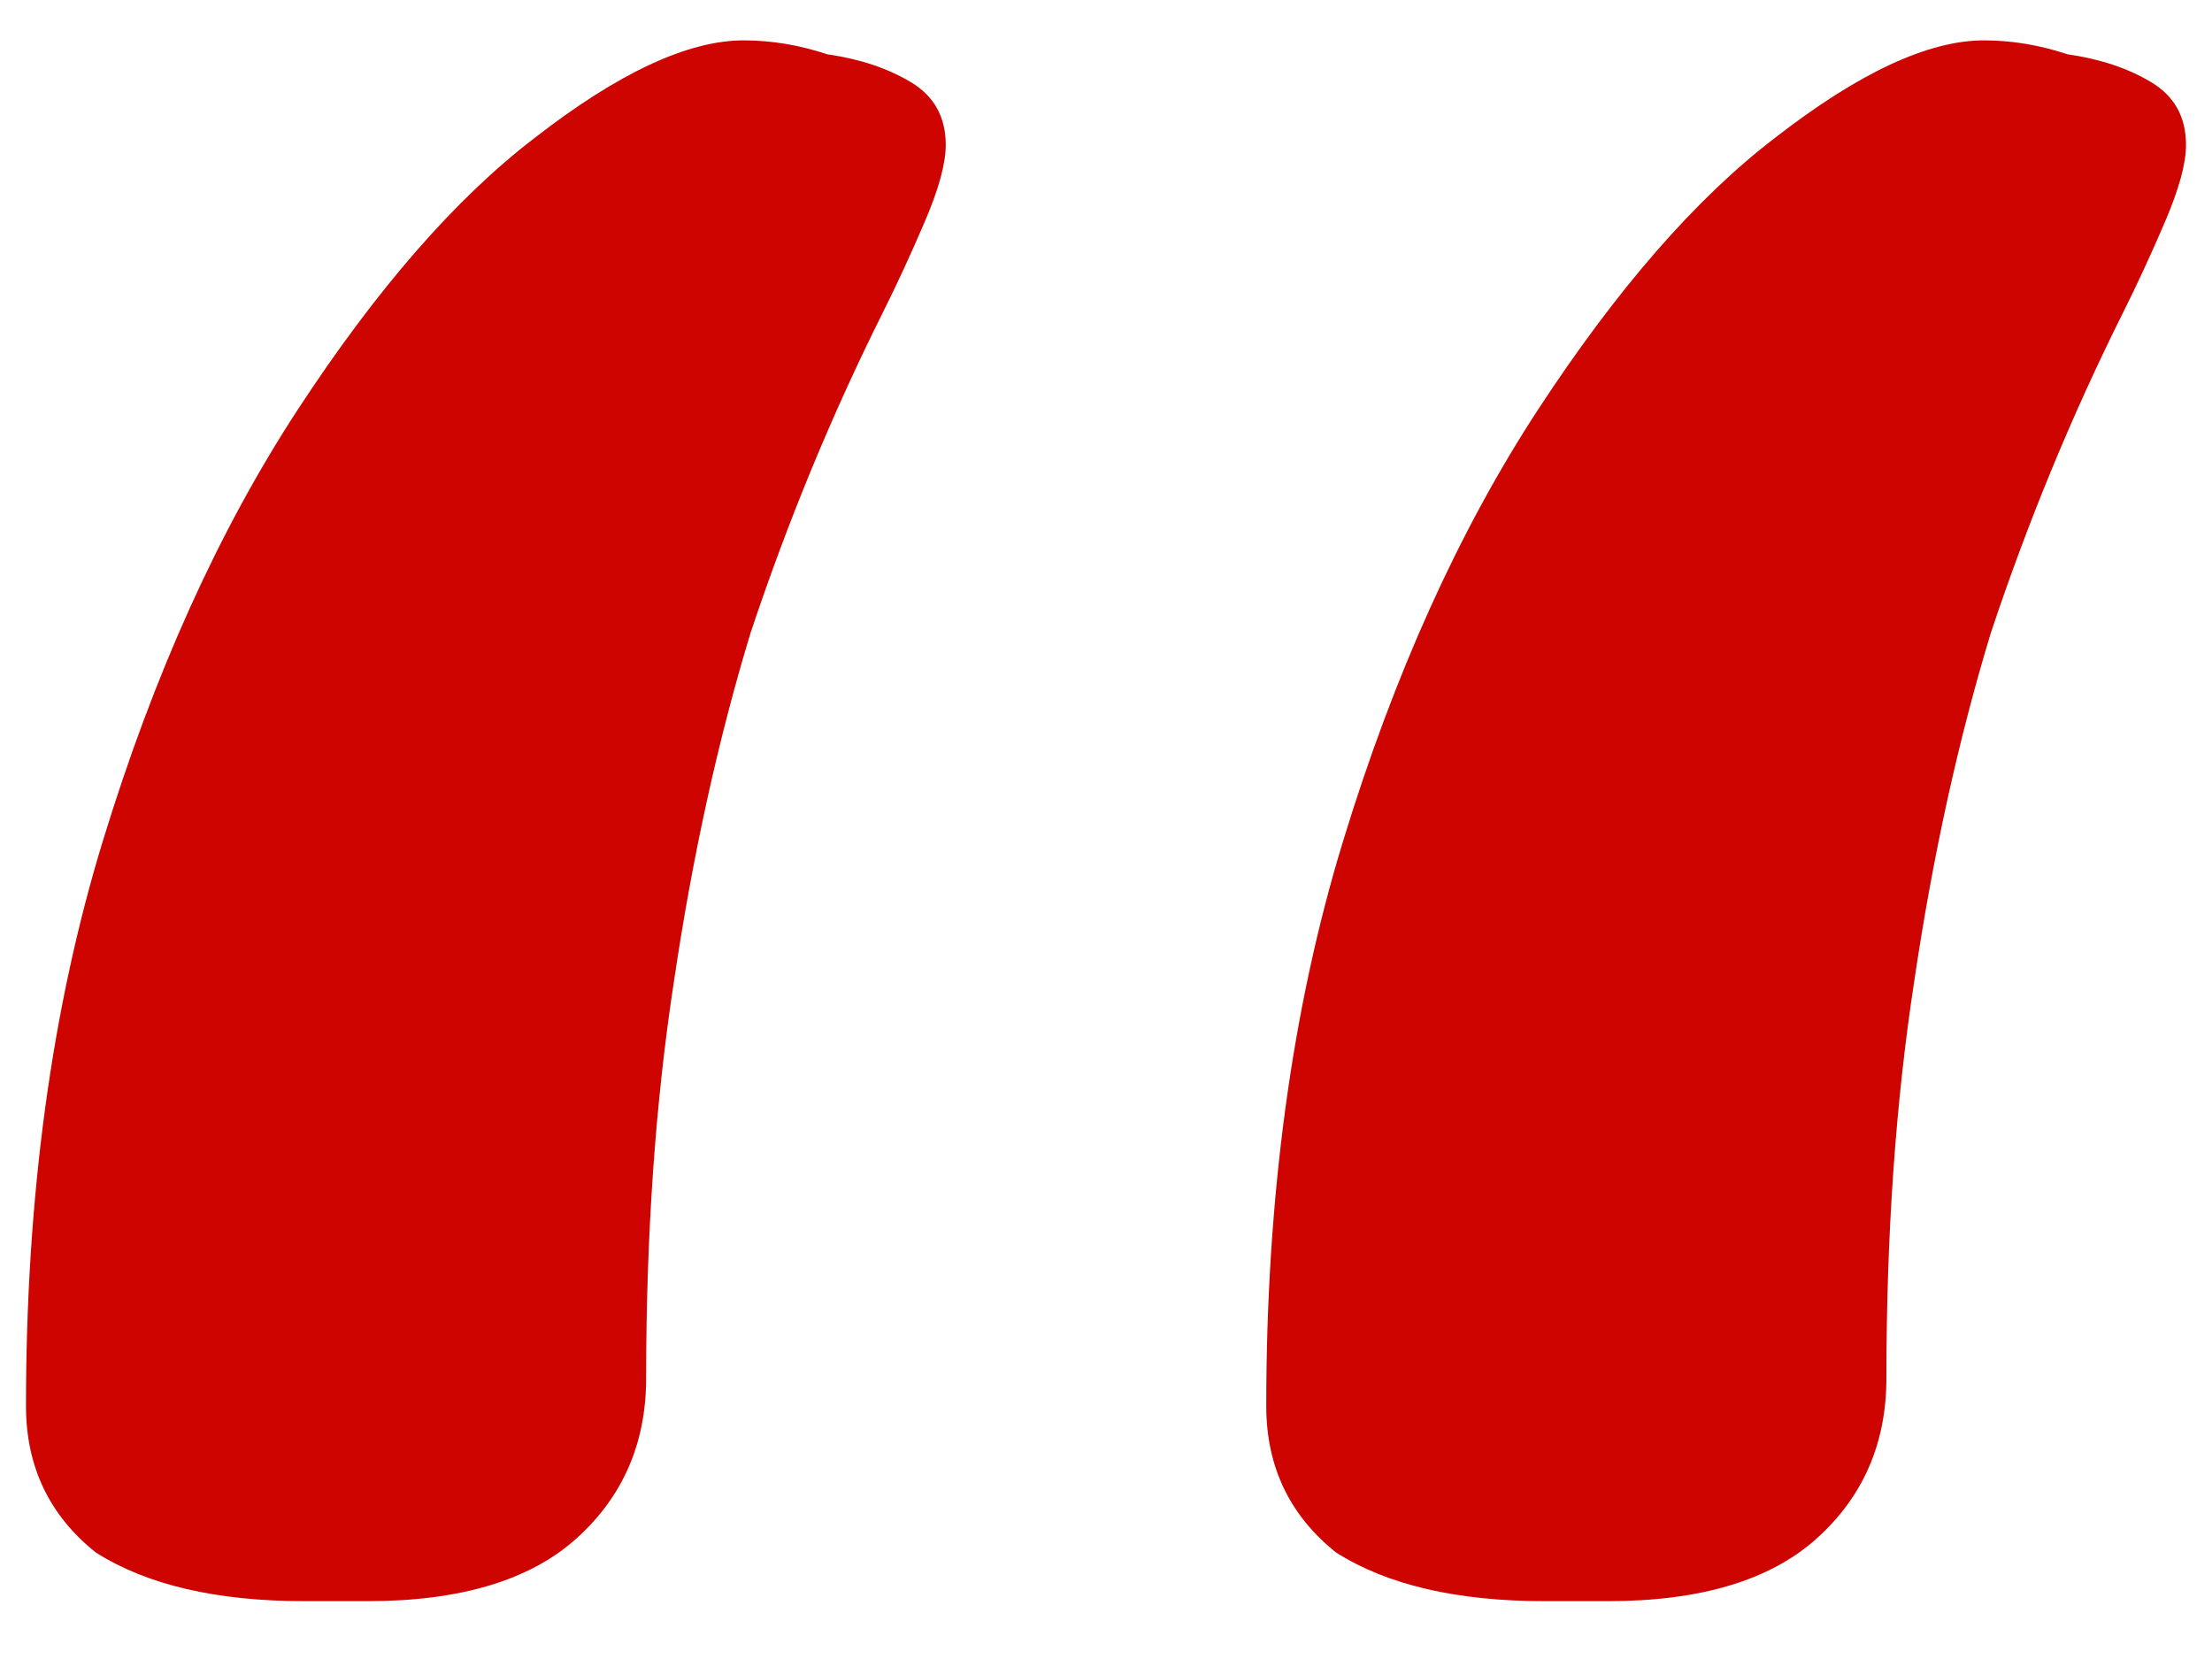 <svg xmlns="http://www.w3.org/2000/svg" width="20" height="15" viewBox="0 0 20 15" fill="none"><path id="&#xE2;&#x80;&#x9C;" d="M13.969 14.477C13.171 14.477 12.541 14.33 12.079 14.036C11.659 13.7 11.449 13.259 11.449 12.713C11.449 10.823 11.68 9.122 12.142 7.61C12.604 6.098 13.192 4.796 13.906 3.704C14.62 2.612 15.334 1.793 16.048 1.247C16.804 0.659 17.434 0.365 17.938 0.365C18.19 0.365 18.442 0.407 18.694 0.491C18.988 0.533 19.24 0.617 19.45 0.743C19.66 0.869 19.765 1.058 19.765 1.31C19.765 1.478 19.702 1.709 19.576 2.003C19.45 2.297 19.324 2.57 19.198 2.822C18.736 3.746 18.337 4.712 18.001 5.72C17.707 6.686 17.476 7.736 17.308 8.87C17.14 9.962 17.056 11.159 17.056 12.461C17.056 13.049 16.846 13.532 16.426 13.91C16.006 14.288 15.376 14.477 14.536 14.477H13.969ZM2.755 14.477C1.957 14.477 1.327 14.33 0.865 14.036C0.445 13.7 0.235 13.259 0.235 12.713C0.235 10.823 0.466 9.122 0.928 7.61C1.39 6.098 1.978 4.796 2.692 3.704C3.406 2.612 4.12 1.793 4.834 1.247C5.59 0.659 6.22 0.365 6.724 0.365C6.976 0.365 7.228 0.407 7.48 0.491C7.774 0.533 8.026 0.617 8.236 0.743C8.446 0.869 8.551 1.058 8.551 1.31C8.551 1.478 8.488 1.709 8.362 2.003C8.236 2.297 8.11 2.57 7.984 2.822C7.522 3.746 7.123 4.712 6.787 5.72C6.493 6.686 6.262 7.736 6.094 8.87C5.926 9.962 5.842 11.159 5.842 12.461C5.842 13.049 5.632 13.532 5.212 13.91C4.792 14.288 4.162 14.477 3.322 14.477H2.755Z" fill="#CD0400"></path></svg>